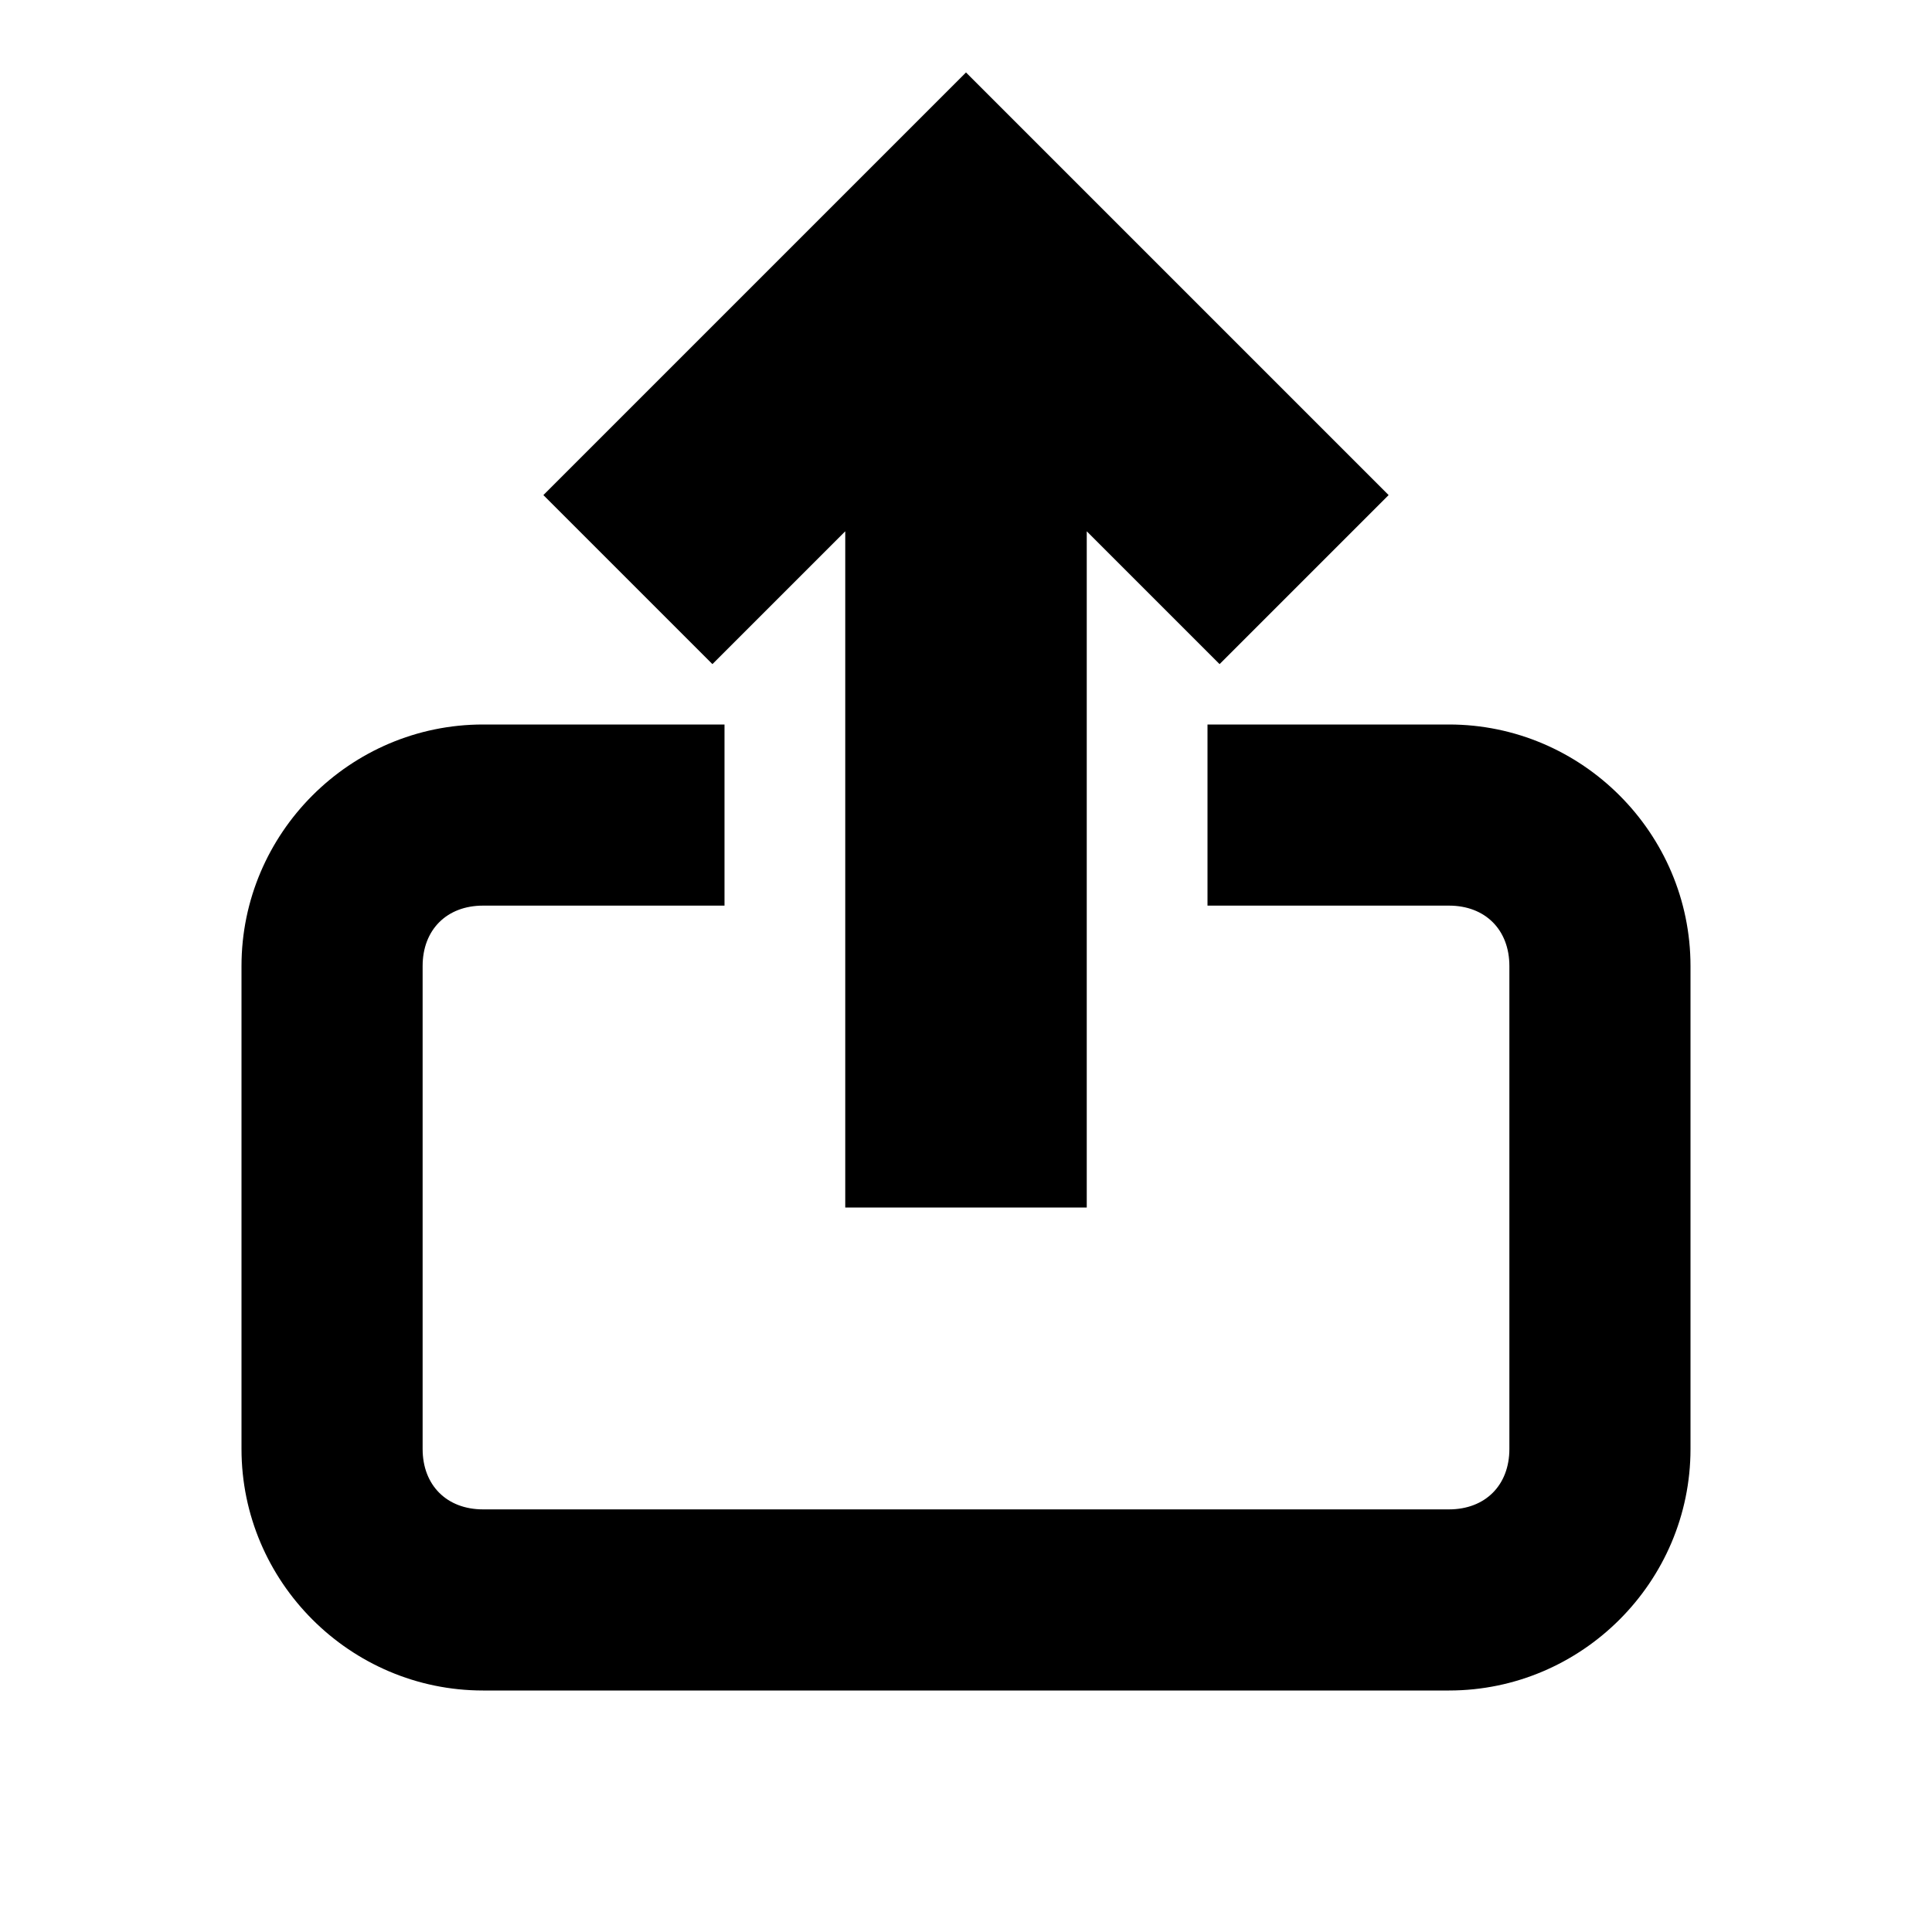 <svg xmlns="http://www.w3.org/2000/svg" viewBox="0 0 16 16"><rect x="0" fill="none" width="16" height="16"/><g><path d="M7 4.4V10h2V4.4l1.1 1.1 1.4-1.4L8 .6 4.5 4.1l1.4 1.4L7 4.4zM12 6h-2v1.5h2c.3 0 .5.2.5.5v4c0 .3-.2.5-.5.5H4c-.3 0-.5-.2-.5-.5V8c0-.3.2-.5.5-.5h2V6H4c-1.1 0-2 .9-2 2v4c0 1.1.9 2 2 2h8c1.1 0 2-.9 2-2V8c0-1.1-.9-2-2-2z"/></g></svg>
